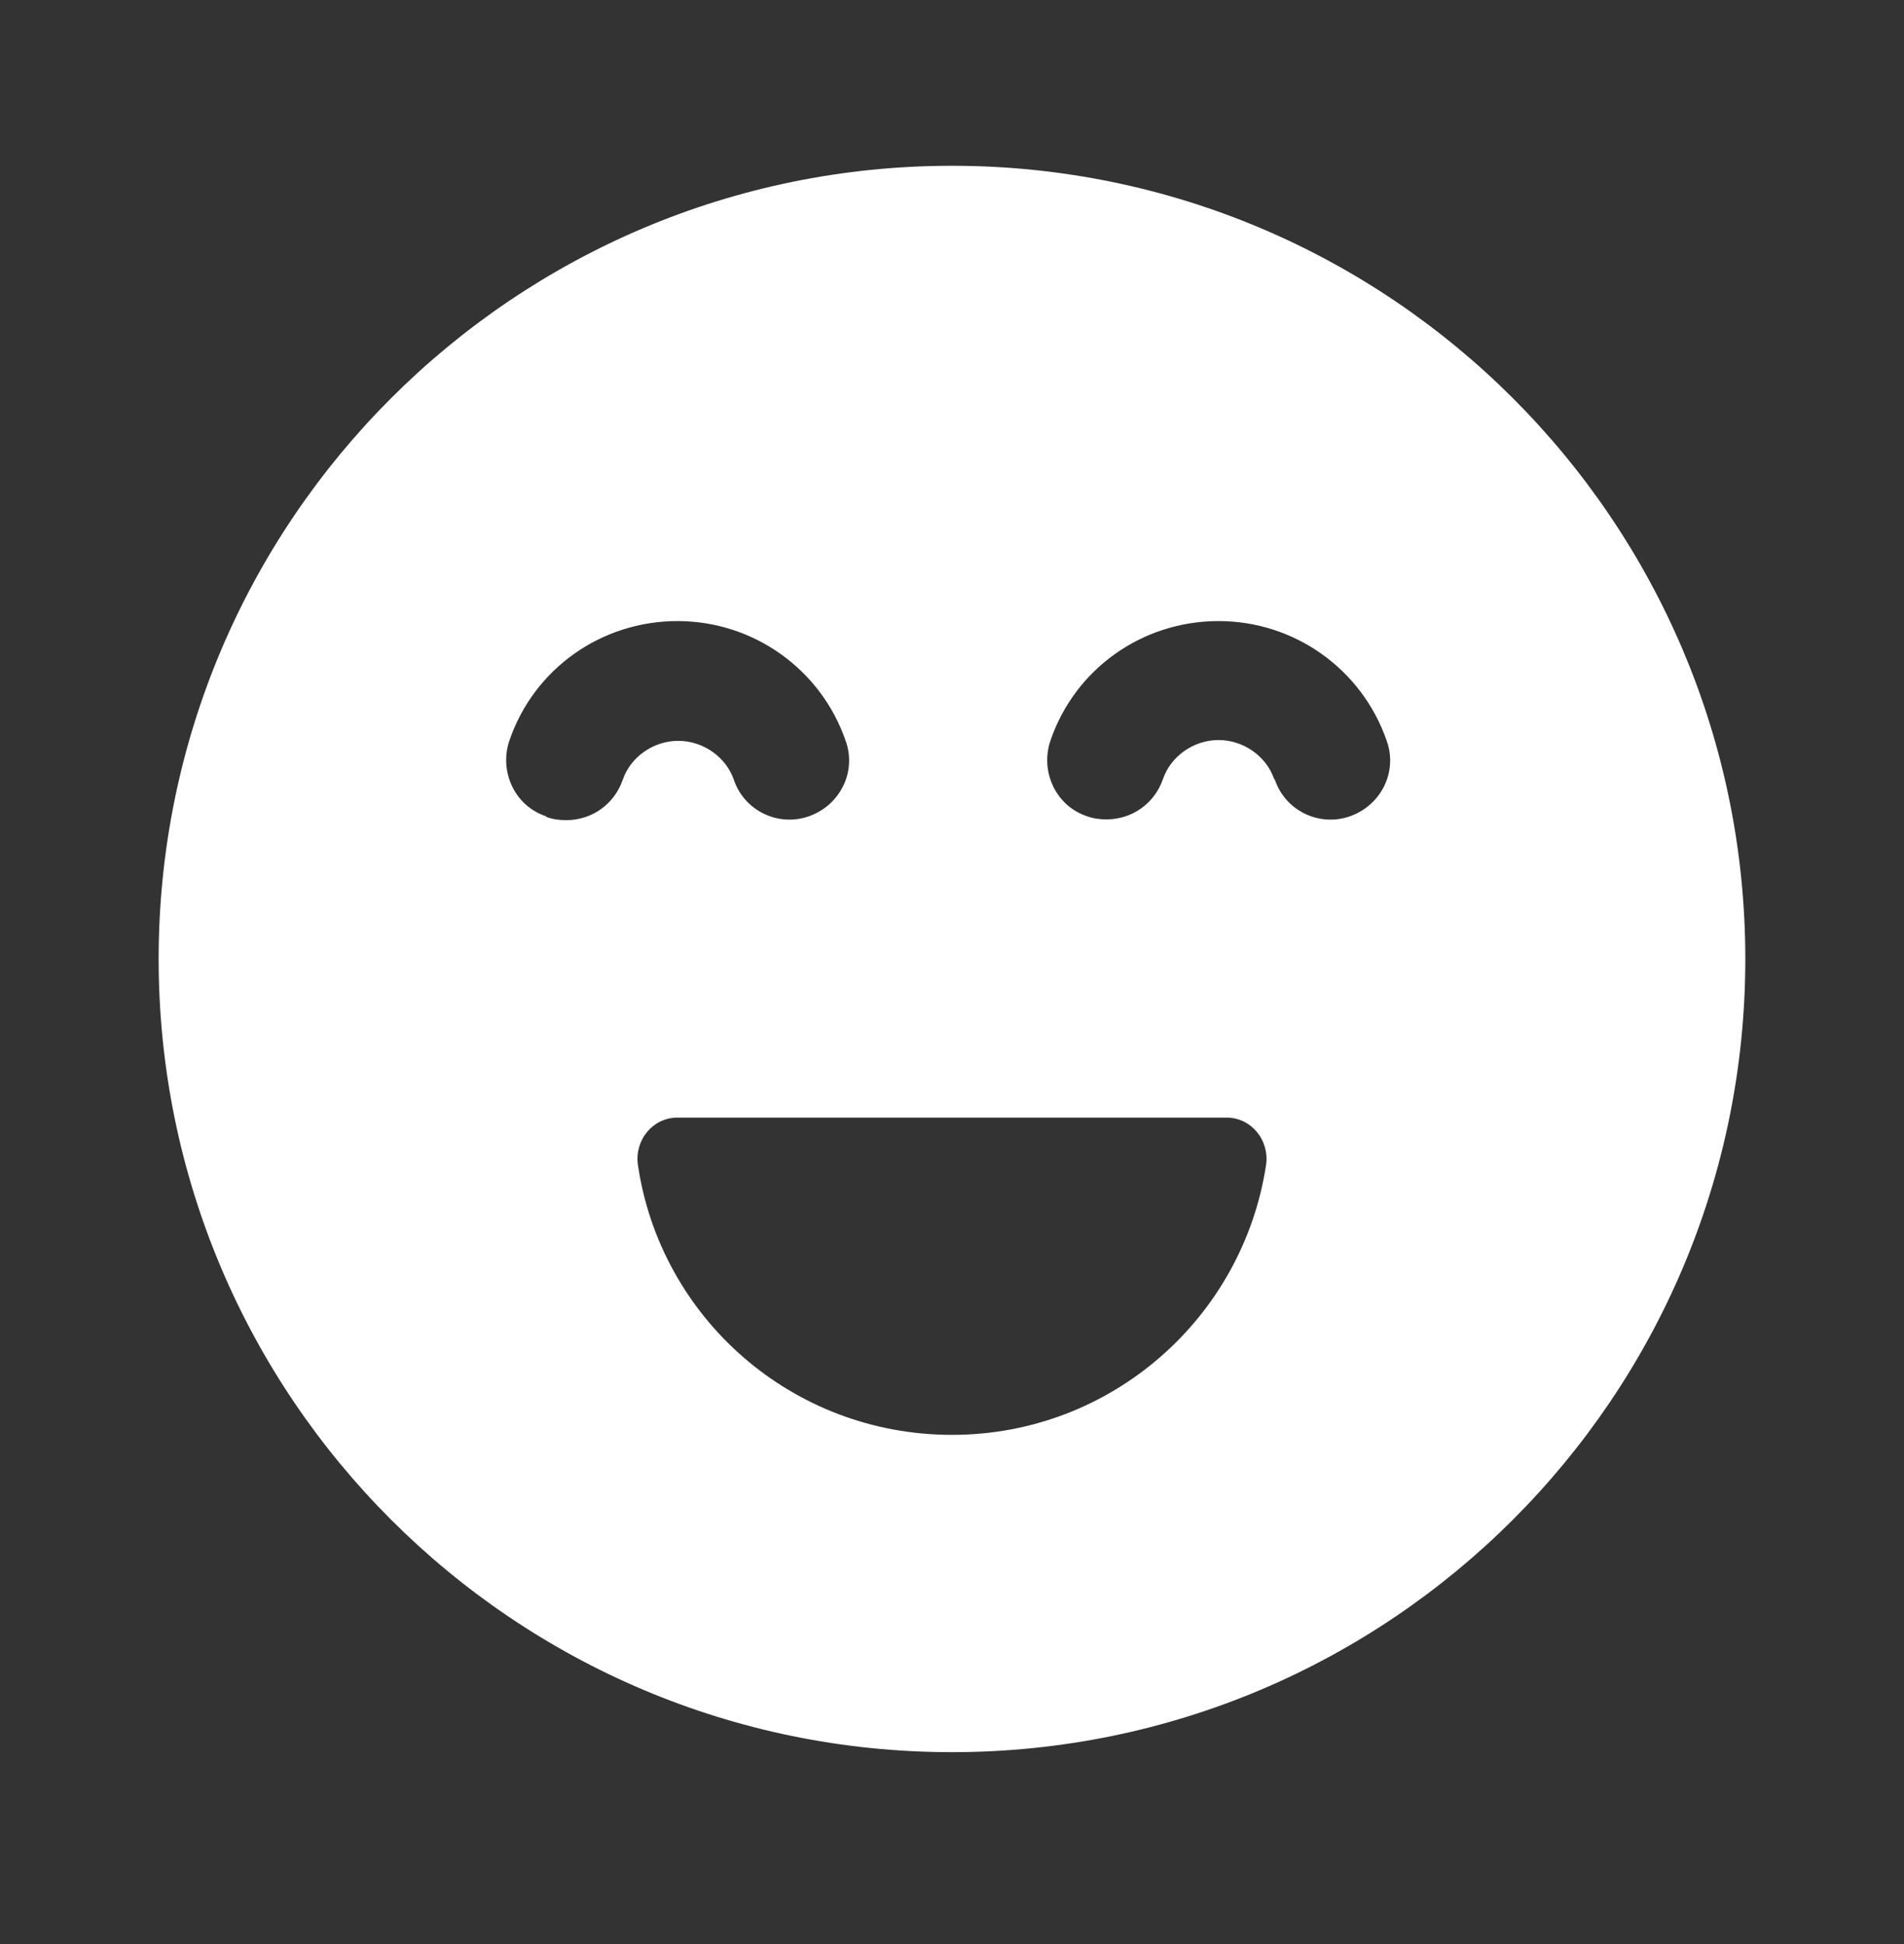 <svg width="47" height="48" viewBox="0 0 47 48" fill="none" xmlns="http://www.w3.org/2000/svg">
<rect x="0" y="0" width="47" height="48" fill="#333333" stroke="none"/>
<path d="M23.5 4.093C34.31 4.093 43.083 12.866 43.083 23.676C43.083 34.486 34.31 43.26 23.5 43.26C12.69 43.26 3.916 34.486 3.916 23.676C3.916 12.866 12.69 4.093 23.5 4.093ZM31.47 19.25C31.725 20.014 32.567 20.425 33.331 20.151C34.094 19.877 34.505 19.055 34.231 18.291C33.624 16.528 31.96 15.334 30.08 15.334C28.2 15.334 26.535 16.509 25.928 18.291C25.673 19.055 26.065 19.897 26.829 20.151C26.985 20.21 27.142 20.23 27.318 20.23C27.925 20.23 28.493 19.858 28.709 19.231C28.905 18.663 29.473 18.271 30.08 18.271C30.687 18.271 31.255 18.663 31.451 19.231L31.47 19.25ZM23.5 35.426C27.436 35.426 30.687 32.528 31.255 28.748C31.333 28.141 30.883 27.593 30.276 27.593H16.724C16.117 27.593 15.666 28.141 15.745 28.748C16.293 32.528 19.544 35.426 23.5 35.426ZM13.493 20.171C13.649 20.23 13.806 20.249 13.982 20.249C14.589 20.249 15.157 19.877 15.373 19.25C15.568 18.683 16.136 18.291 16.743 18.291C17.351 18.291 17.918 18.683 18.114 19.25C18.369 20.014 19.211 20.425 19.975 20.151C20.738 19.877 21.15 19.055 20.875 18.291C20.268 16.528 18.604 15.334 16.724 15.334C14.844 15.334 13.179 16.509 12.572 18.291C12.318 19.055 12.709 19.897 13.473 20.151L13.493 20.171Z" fill="white"/>
</svg>
